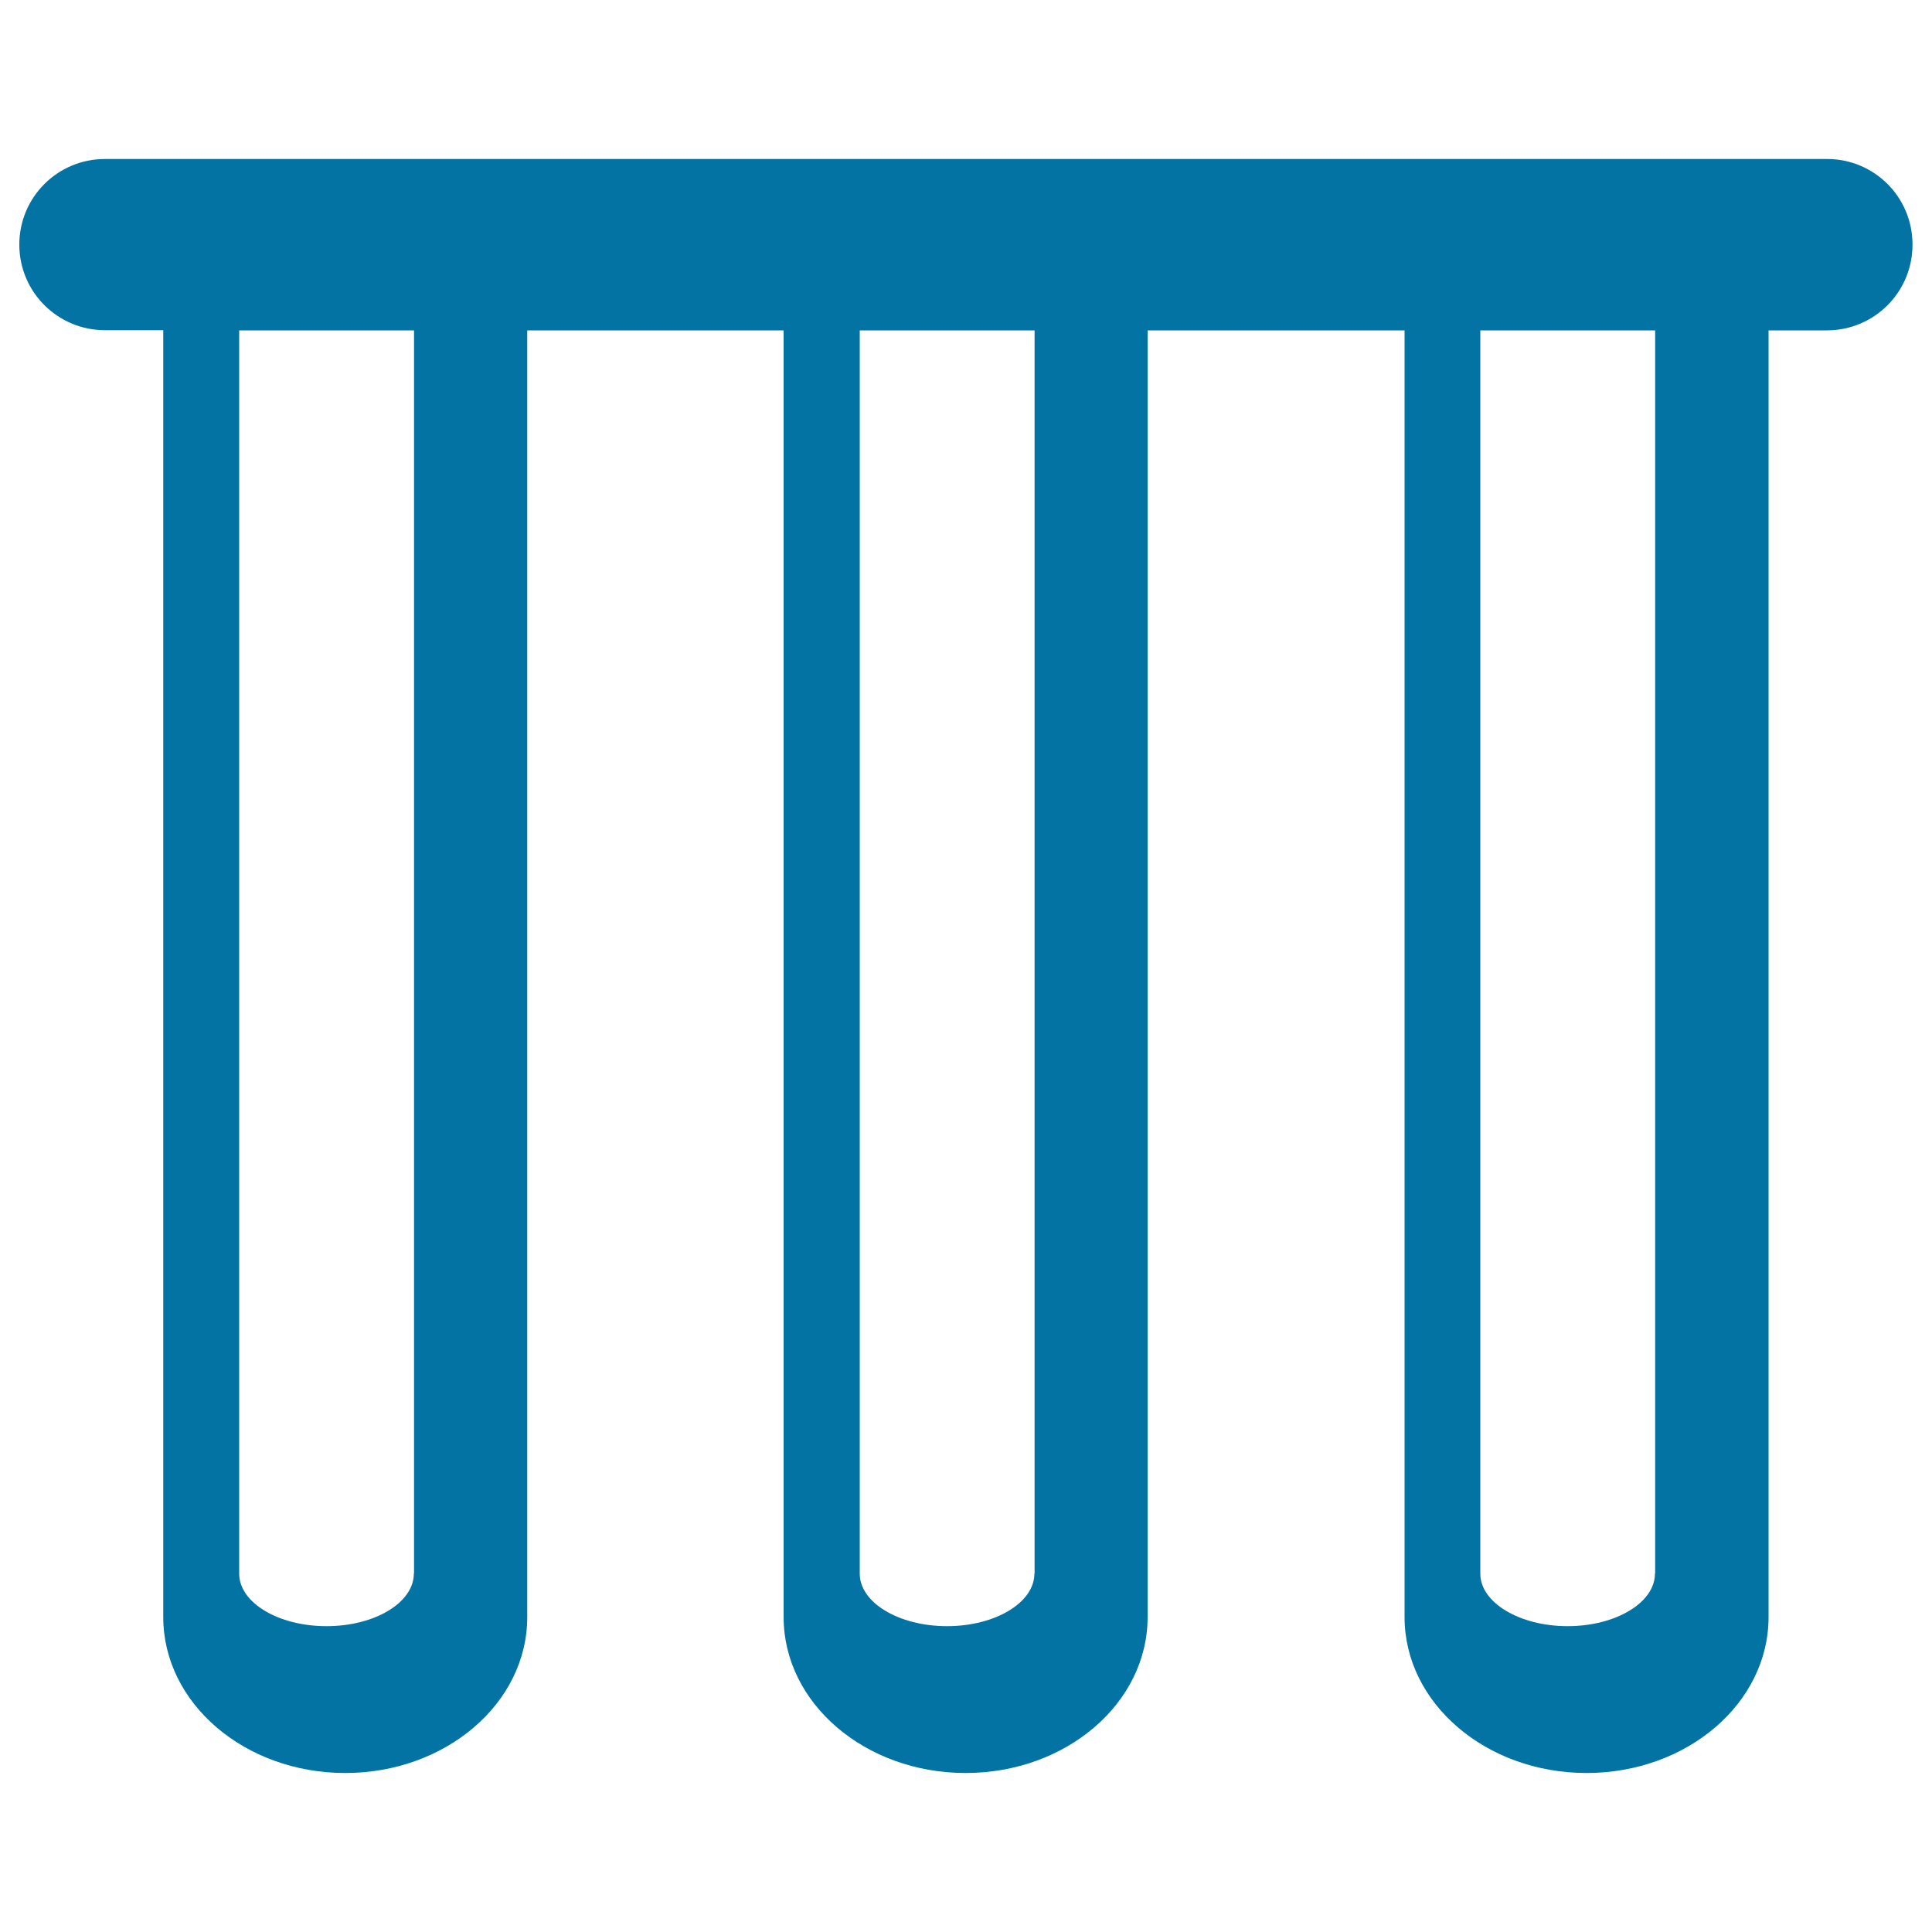 <svg xmlns="http://www.w3.org/2000/svg" viewBox="0 0 1000 1000" style="fill:#0273a2">
<title>Shower Curtain SVG icon</title>
<path d="M945.7,82.3H54.3c-24.5,0-44.3,19.8-44.3,44.3c0,24.5,19.8,44.3,44.3,44.3h30.2V837c0,44.6,42.2,80.7,94.2,80.7c52,0,94.2-36.1,94.2-80.7V171h132.7V837c0,44.6,42.2,80.7,94.2,80.7c52,0,94.2-36.1,94.2-80.7V171H727V837c0,44.6,42.2,80.7,94.2,80.7c52,0,94.2-36.1,94.2-80.7V171h30.2c24.5,0,44.3-19.8,44.3-44.3C990,102.1,970.2,82.3,945.7,82.3z M214.2,814.5c0,15-20.2,27.2-45.2,27.2s-45.2-12.2-45.2-27.2V171h90.5V814.5z M535.4,814.5c0,15-20.3,27.2-45.2,27.2c-25,0-45.2-12.2-45.2-27.2V171h90.5V814.5z M856.6,814.5c0,15-20.3,27.2-45.2,27.2s-45.2-12.2-45.2-27.2V171h90.5V814.5z"/>
</svg>